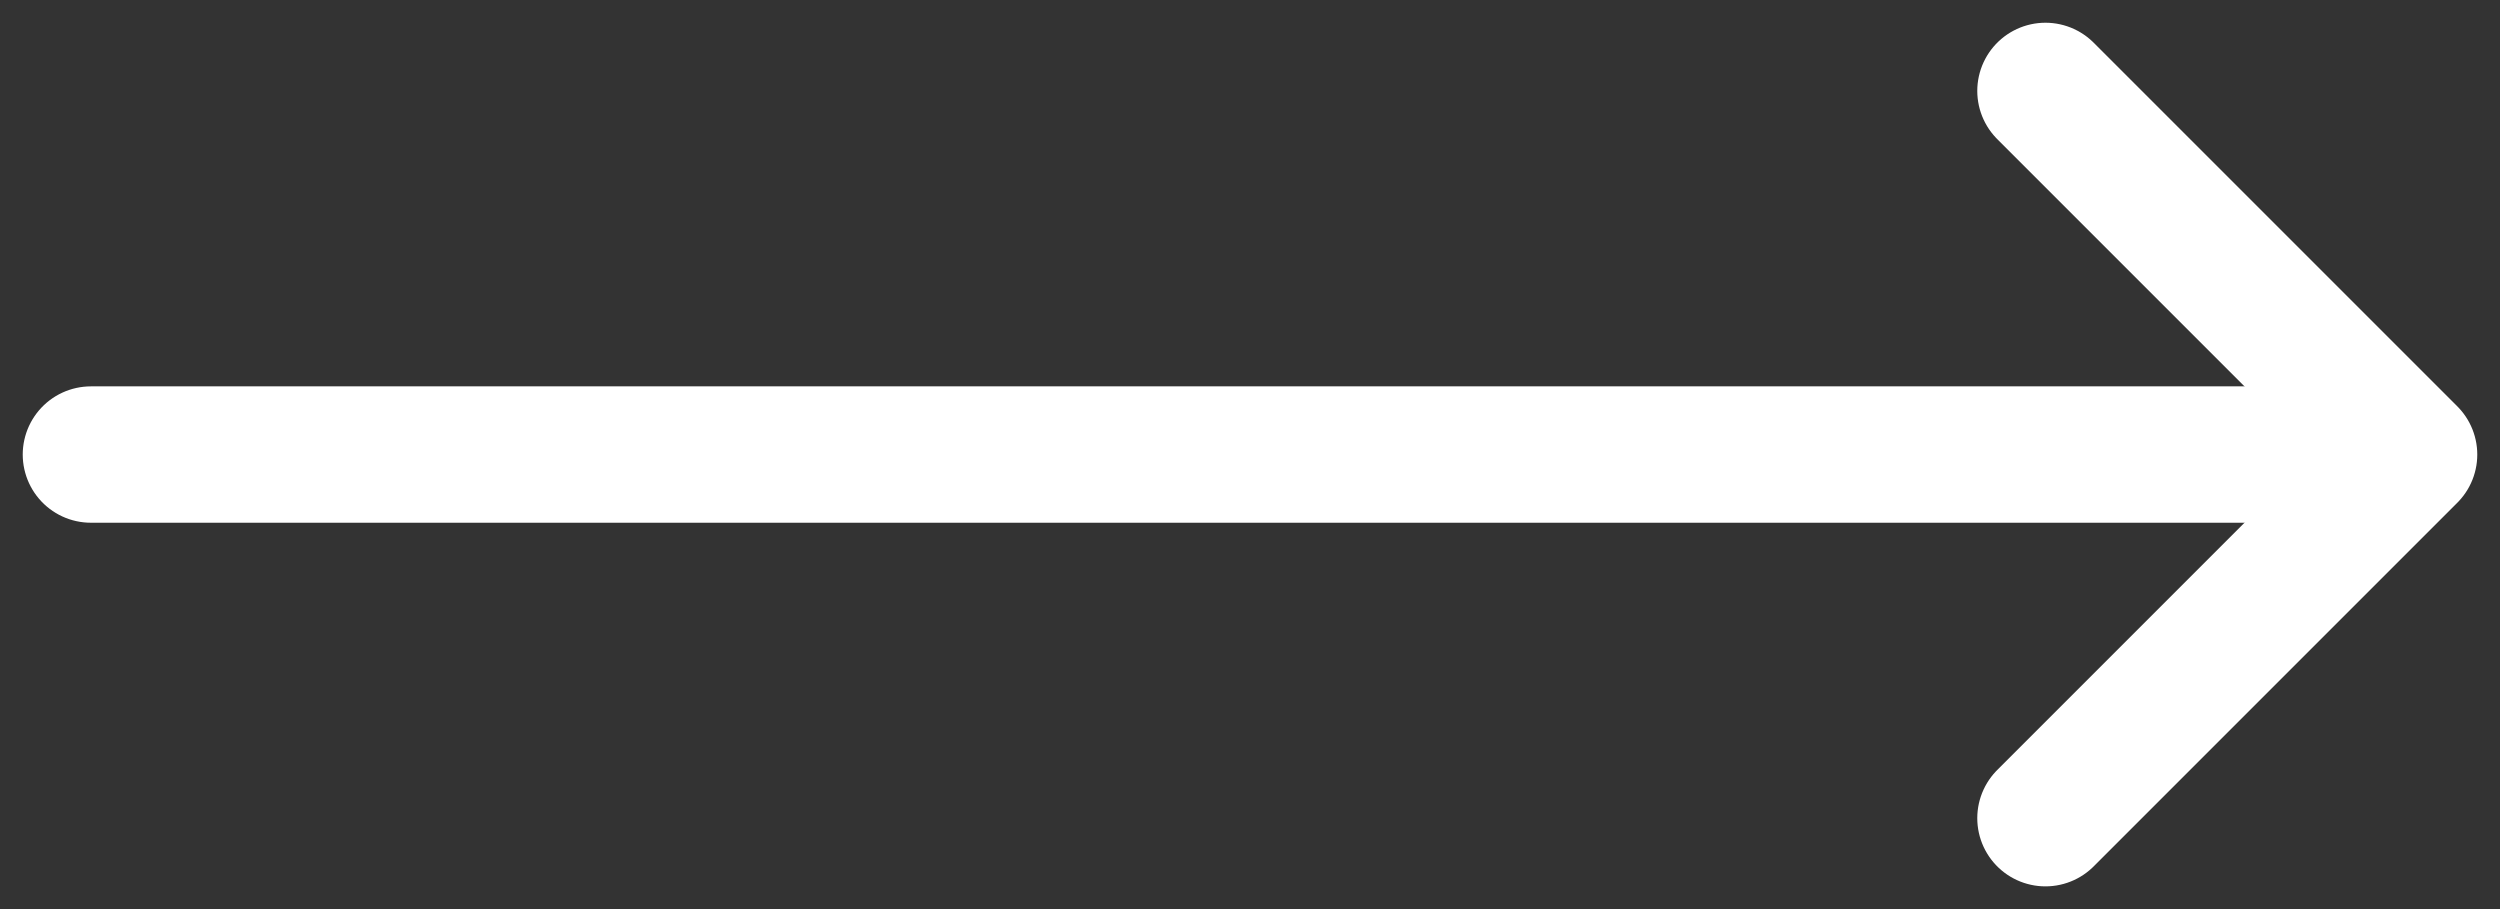 <?xml version="1.0" encoding="UTF-8"?> <svg xmlns="http://www.w3.org/2000/svg" width="55" height="20" viewBox="0 0 55 20" fill="none"><rect x="0" y="0" width="55" height="20" fill="#333333" stroke="none"/> <path d="M2 10L51 10" stroke="white" stroke-width="3" stroke-linecap="round"></path> <path d="M45 2L53 10L45 18" stroke="white" stroke-width="3" stroke-linecap="round" stroke-linejoin="round"></path> </svg> 